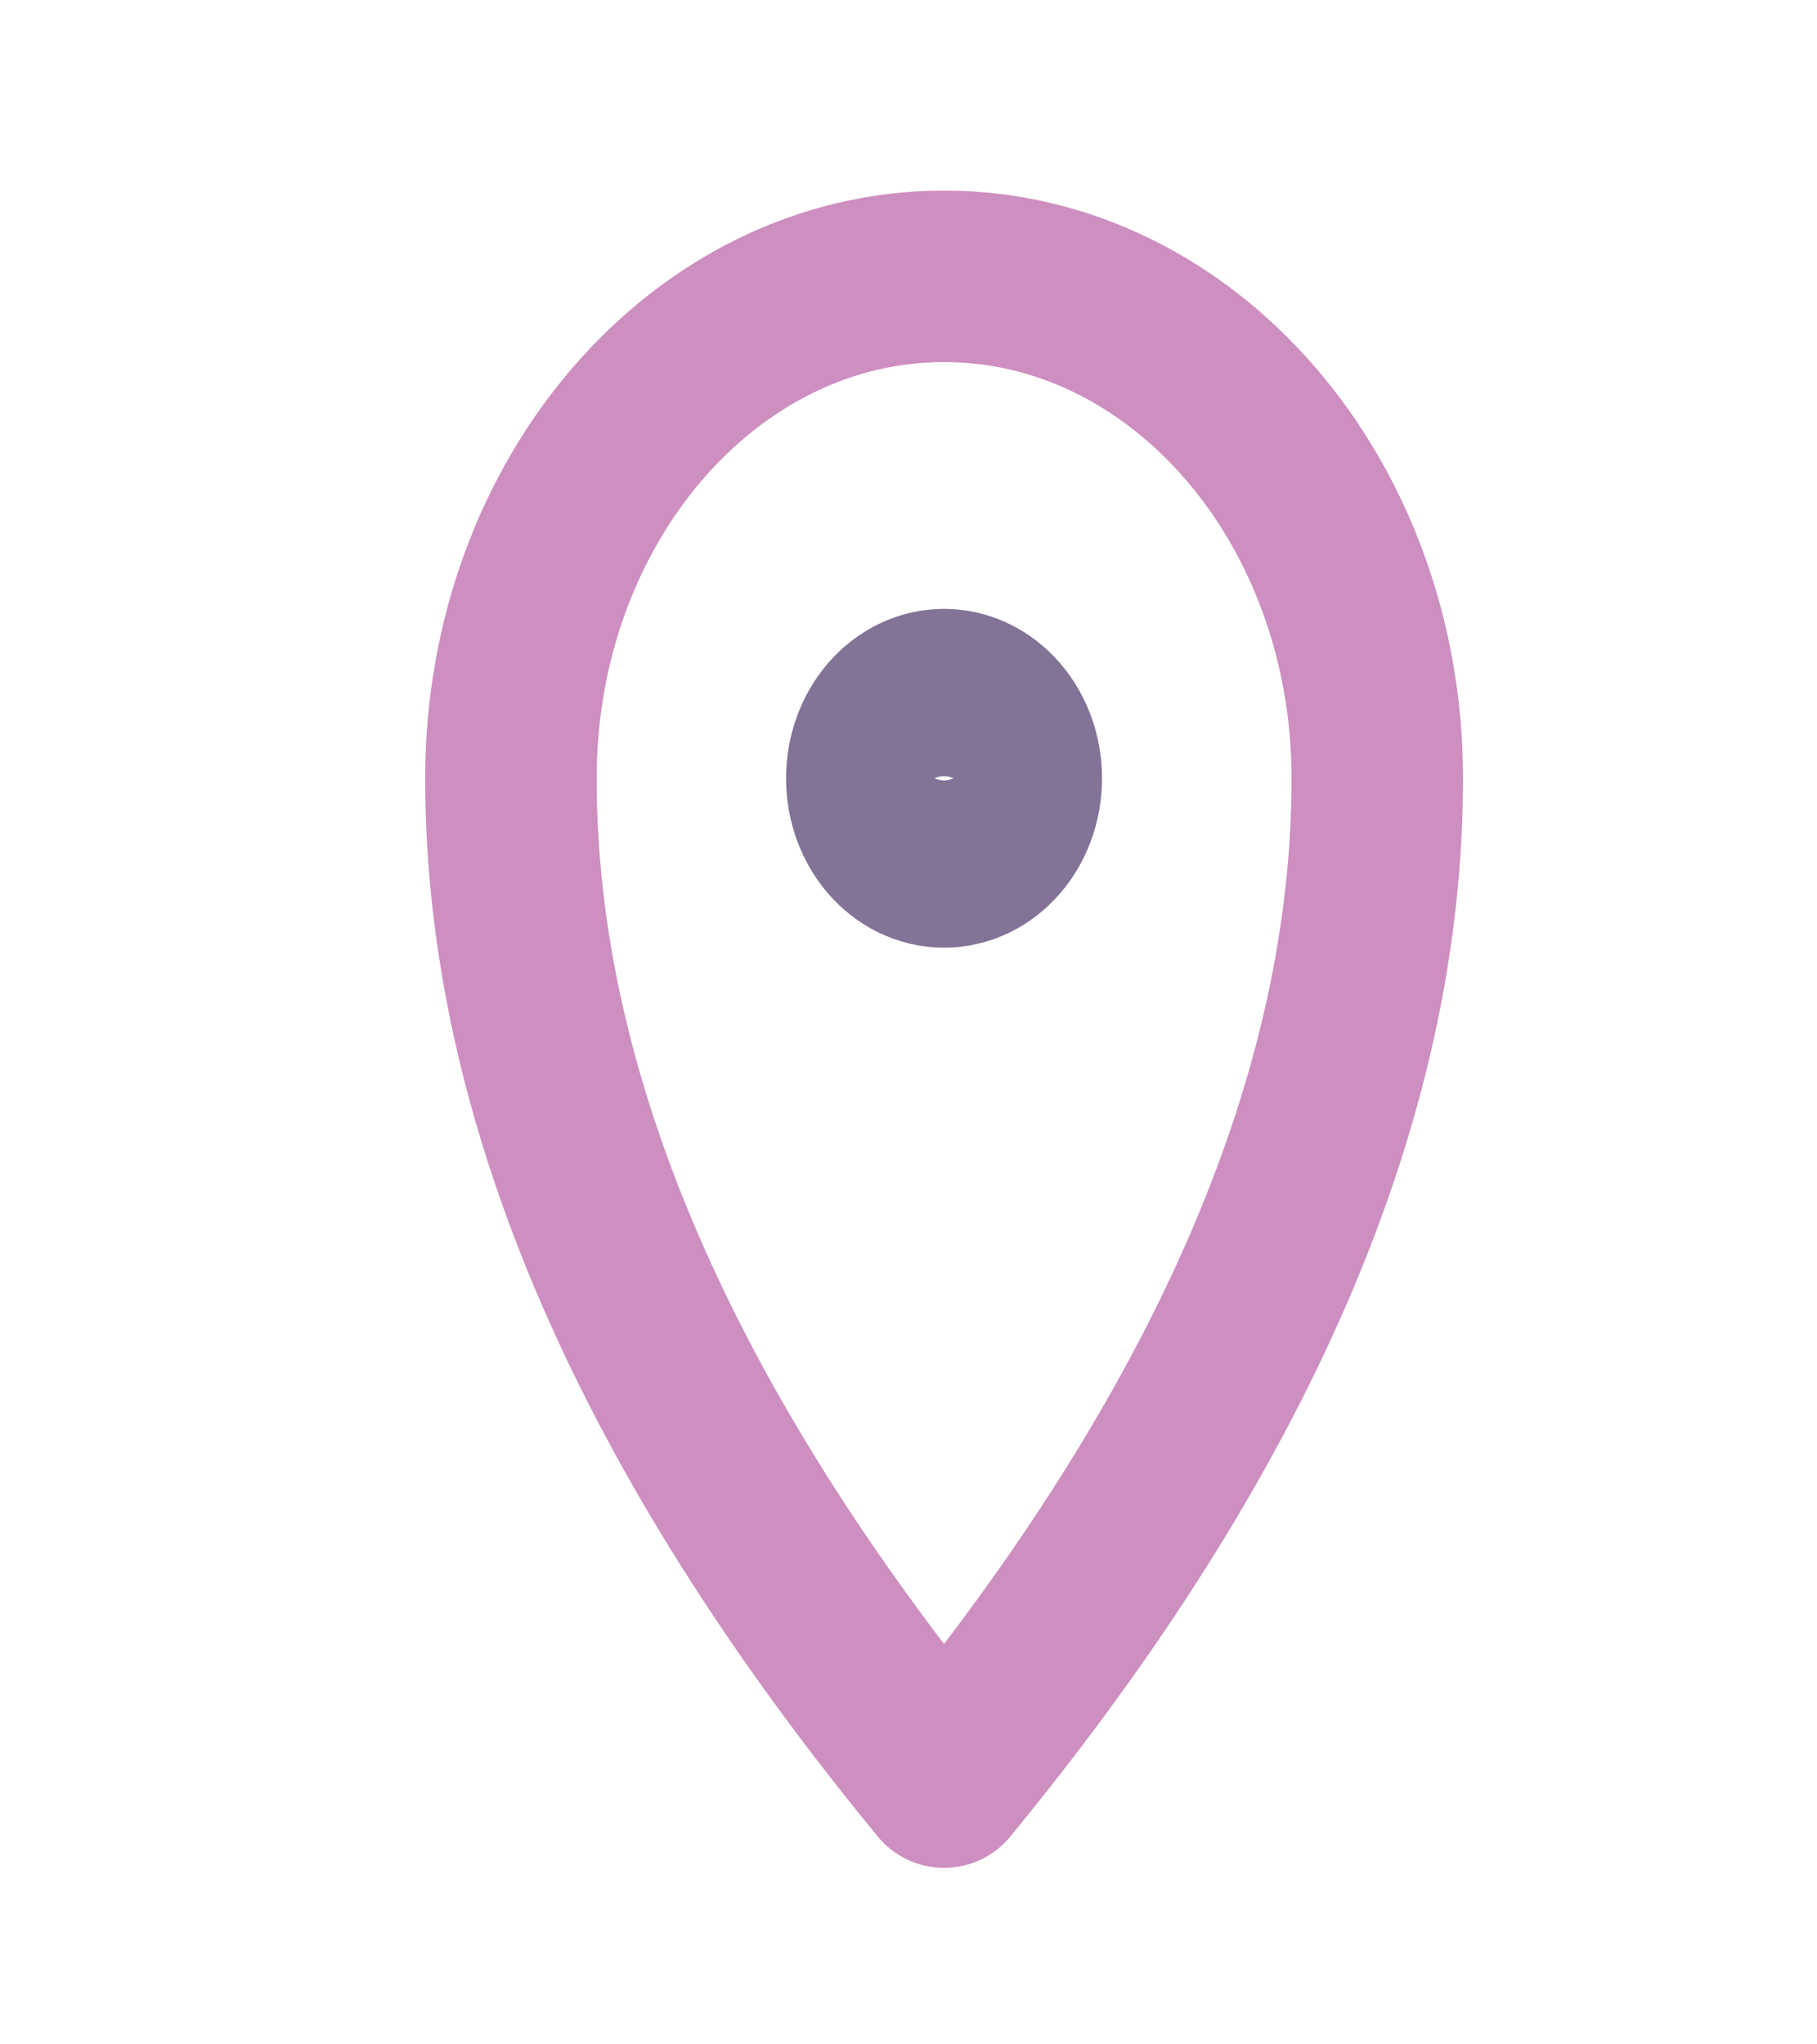 <svg width="16" height="18" viewBox="0 0 16 18" fill="none" xmlns="http://www.w3.org/2000/svg">
<path d="M8.313 15.691C10.856 12.598 12.128 9.652 12.128 6.853C12.128 4.412 10.42 2.433 8.313 2.433C6.207 2.433 4.499 4.412 4.499 6.853C4.499 9.652 5.77 12.598 8.313 15.691Z" stroke="#CD8EC0" stroke-width="1.51" stroke-linecap="round" stroke-linejoin="round"/>
<path d="M8.313 7.589C8.664 7.589 8.949 7.26 8.949 6.853C8.949 6.446 8.664 6.116 8.313 6.116C7.962 6.116 7.677 6.446 7.677 6.853C7.677 7.26 7.962 7.589 8.313 7.589Z" stroke="#827397" stroke-width="1.51" stroke-linecap="round" stroke-linejoin="round"/>
</svg>
